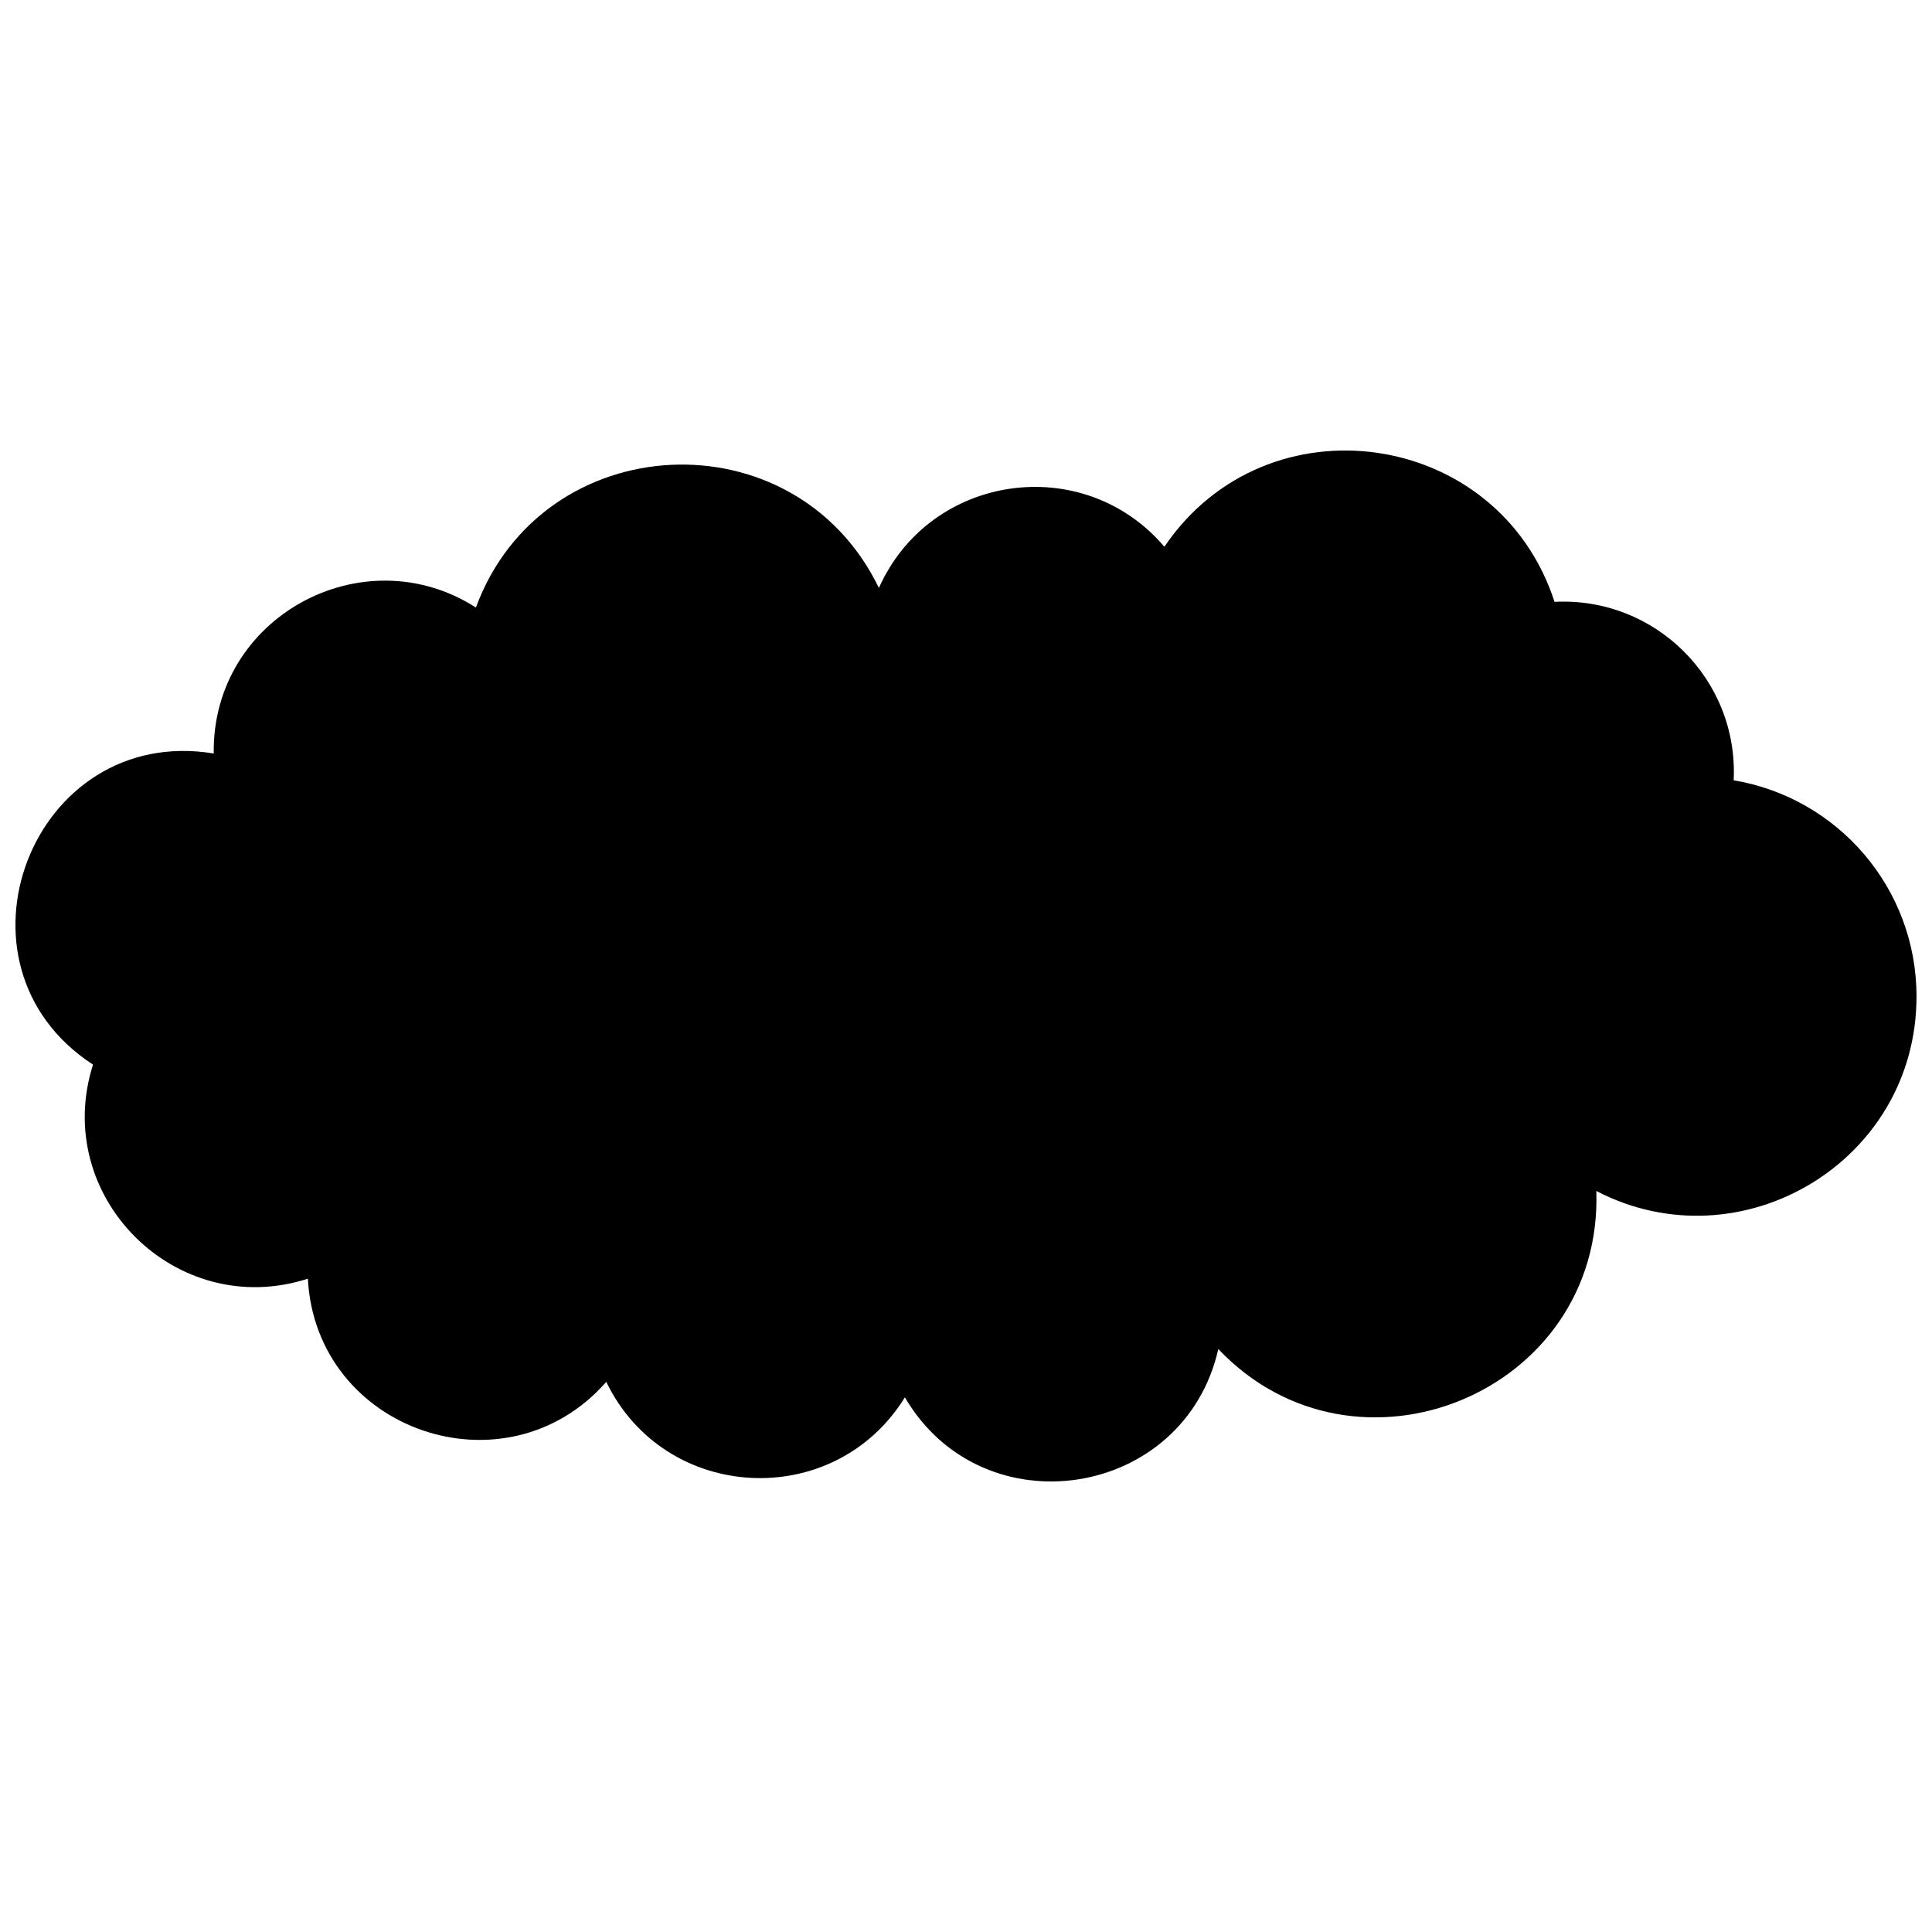 <?xml version="1.0" encoding="UTF-8"?>
<!-- Uploaded to: SVG Repo, www.svgrepo.com, Generator: SVG Repo Mixer Tools -->
<svg width="800px" height="800px" version="1.1" viewBox="144 144 512 512" xmlns="http://www.w3.org/2000/svg">
 <defs>
  <clipPath id="a">
   <path d="m148.09 263h503.81v274h-503.81z"/>
  </clipPath>
 </defs>
 <g clip-path="url(#a)">
  <path d="m200.64 343.68c-0.5-36.188 39.562-57.824 69.48-38.68 17.66-47.879 84.504-51.215 106.8-5.191 13.52-30.312 54.105-36.188 75.656-10.918 27.121-40.051 88.539-31.23 103.39 14.605 26.781-1.363 48.785 20.66 47.477 47.293 27.496 4.586 48.453 28.484 48.453 57.281 0 43.938-46.699 71.406-84.852 51.555 1.762 53.492-63.738 80.297-100.18 41.883-8.984 39.746-62.375 48.094-83.059 12.805-18.754 30.32-63.656 27.949-79.137-4.106-26.566 30.297-76.941 13.047-79.082-27.34-34.895 11.266-68.082-21.789-56.934-56.73-40.781-26.539-16.074-90.363 31.988-82.457z" fill-rule="evenodd"/>
 </g>
</svg>